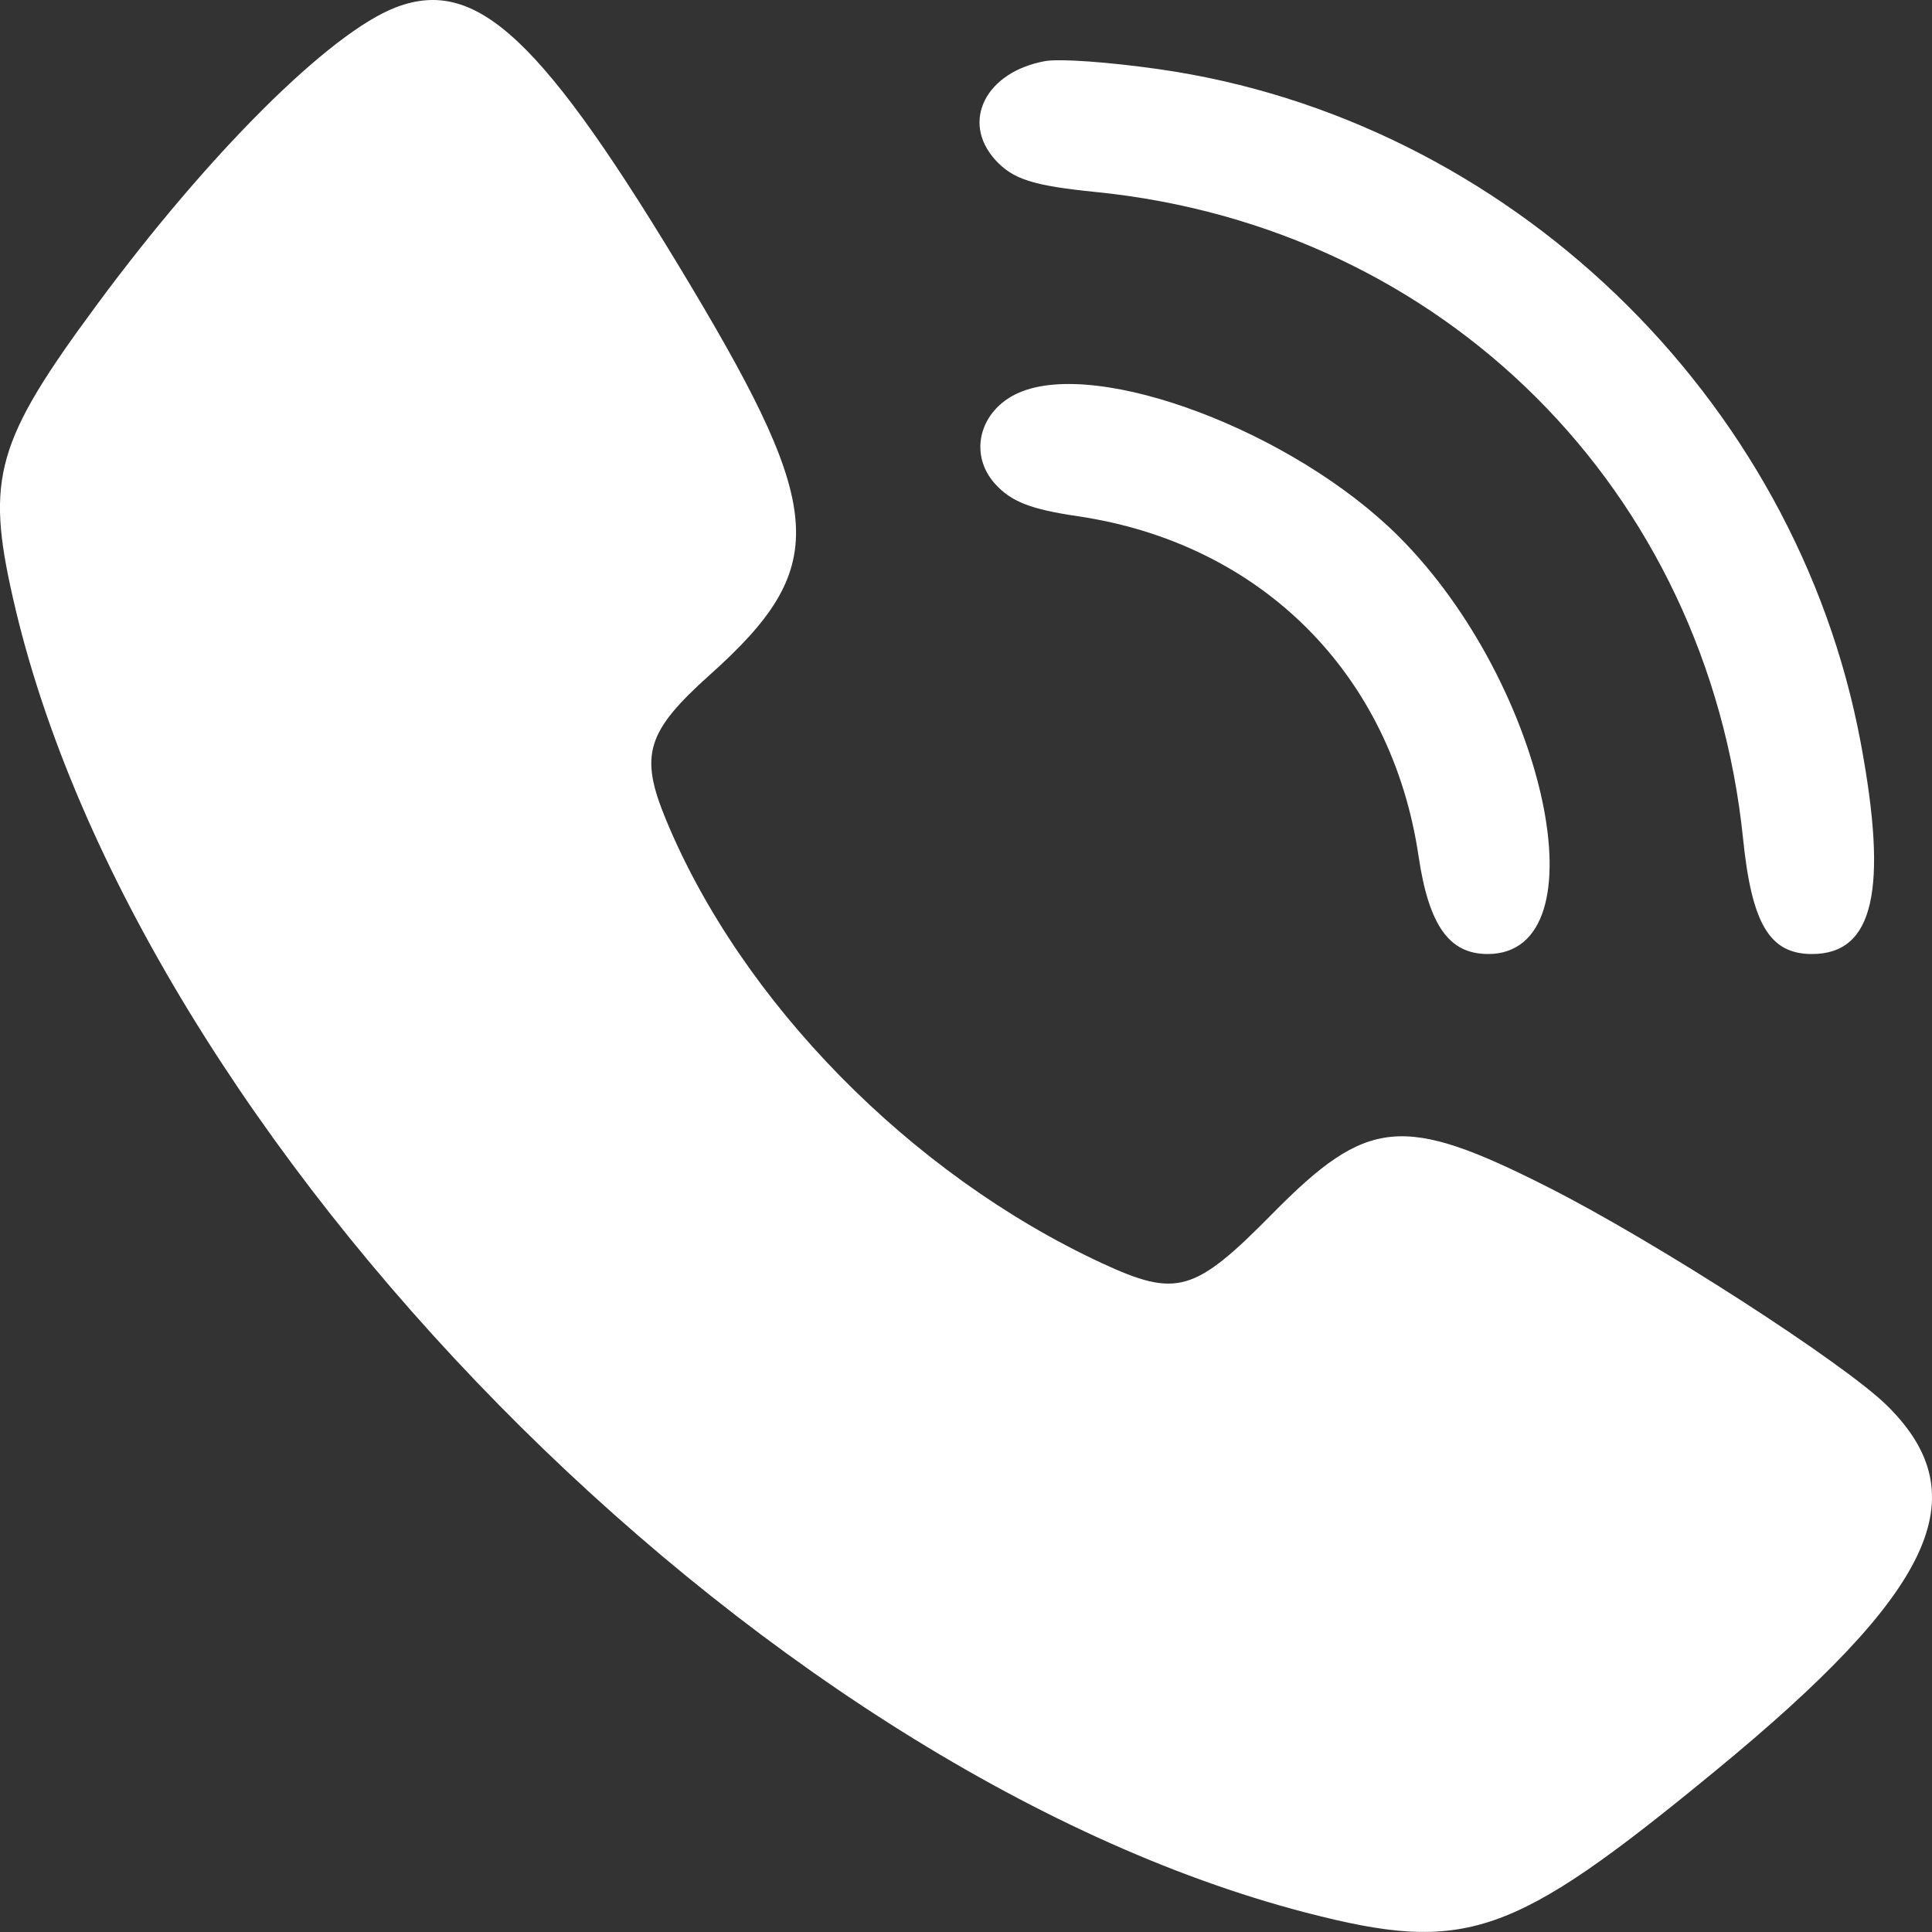 <svg width="10" height="10" viewBox="0 0 10 10" fill="none" xmlns="http://www.w3.org/2000/svg">
<rect x="0" y="0" width="10" height="10" fill="#333333" stroke="none"/>
<path fill-rule="evenodd" clip-rule="evenodd" d="M2.049 0.038C1.707 0.169 1.08 0.793 0.498 1.582C-0.019 2.282 -0.074 2.474 0.066 3.091C0.7 5.898 3.907 9.16 6.761 9.9C7.587 10.114 7.825 10.032 8.875 9.169C10.011 8.236 10.243 7.744 9.767 7.275C9.544 7.055 8.57 6.427 8.015 6.146C7.263 5.765 7.078 5.783 6.587 6.281C6.182 6.692 6.091 6.718 5.701 6.537C4.713 6.078 3.836 5.185 3.446 4.24C3.309 3.908 3.346 3.787 3.674 3.493C4.292 2.94 4.277 2.653 3.574 1.477C2.809 0.198 2.469 -0.122 2.049 0.038ZM5.411 0.316C5.103 0.371 4.972 0.628 5.151 0.827C5.243 0.928 5.345 0.961 5.674 0.994C7.474 1.176 8.836 2.537 9.022 4.34C9.067 4.783 9.16 4.938 9.379 4.938C9.698 4.938 9.774 4.609 9.631 3.844C9.295 2.048 7.801 0.615 5.998 0.358C5.739 0.321 5.485 0.303 5.411 0.316ZM5.273 2.033C5.07 2.122 5.011 2.349 5.15 2.504C5.234 2.597 5.335 2.636 5.579 2.672C6.527 2.812 7.204 3.488 7.343 4.435C7.396 4.79 7.501 4.938 7.7 4.938C8.302 4.938 8.005 3.541 7.239 2.776C6.697 2.235 5.685 1.852 5.273 2.033Z" fill="white"/>
</svg>
